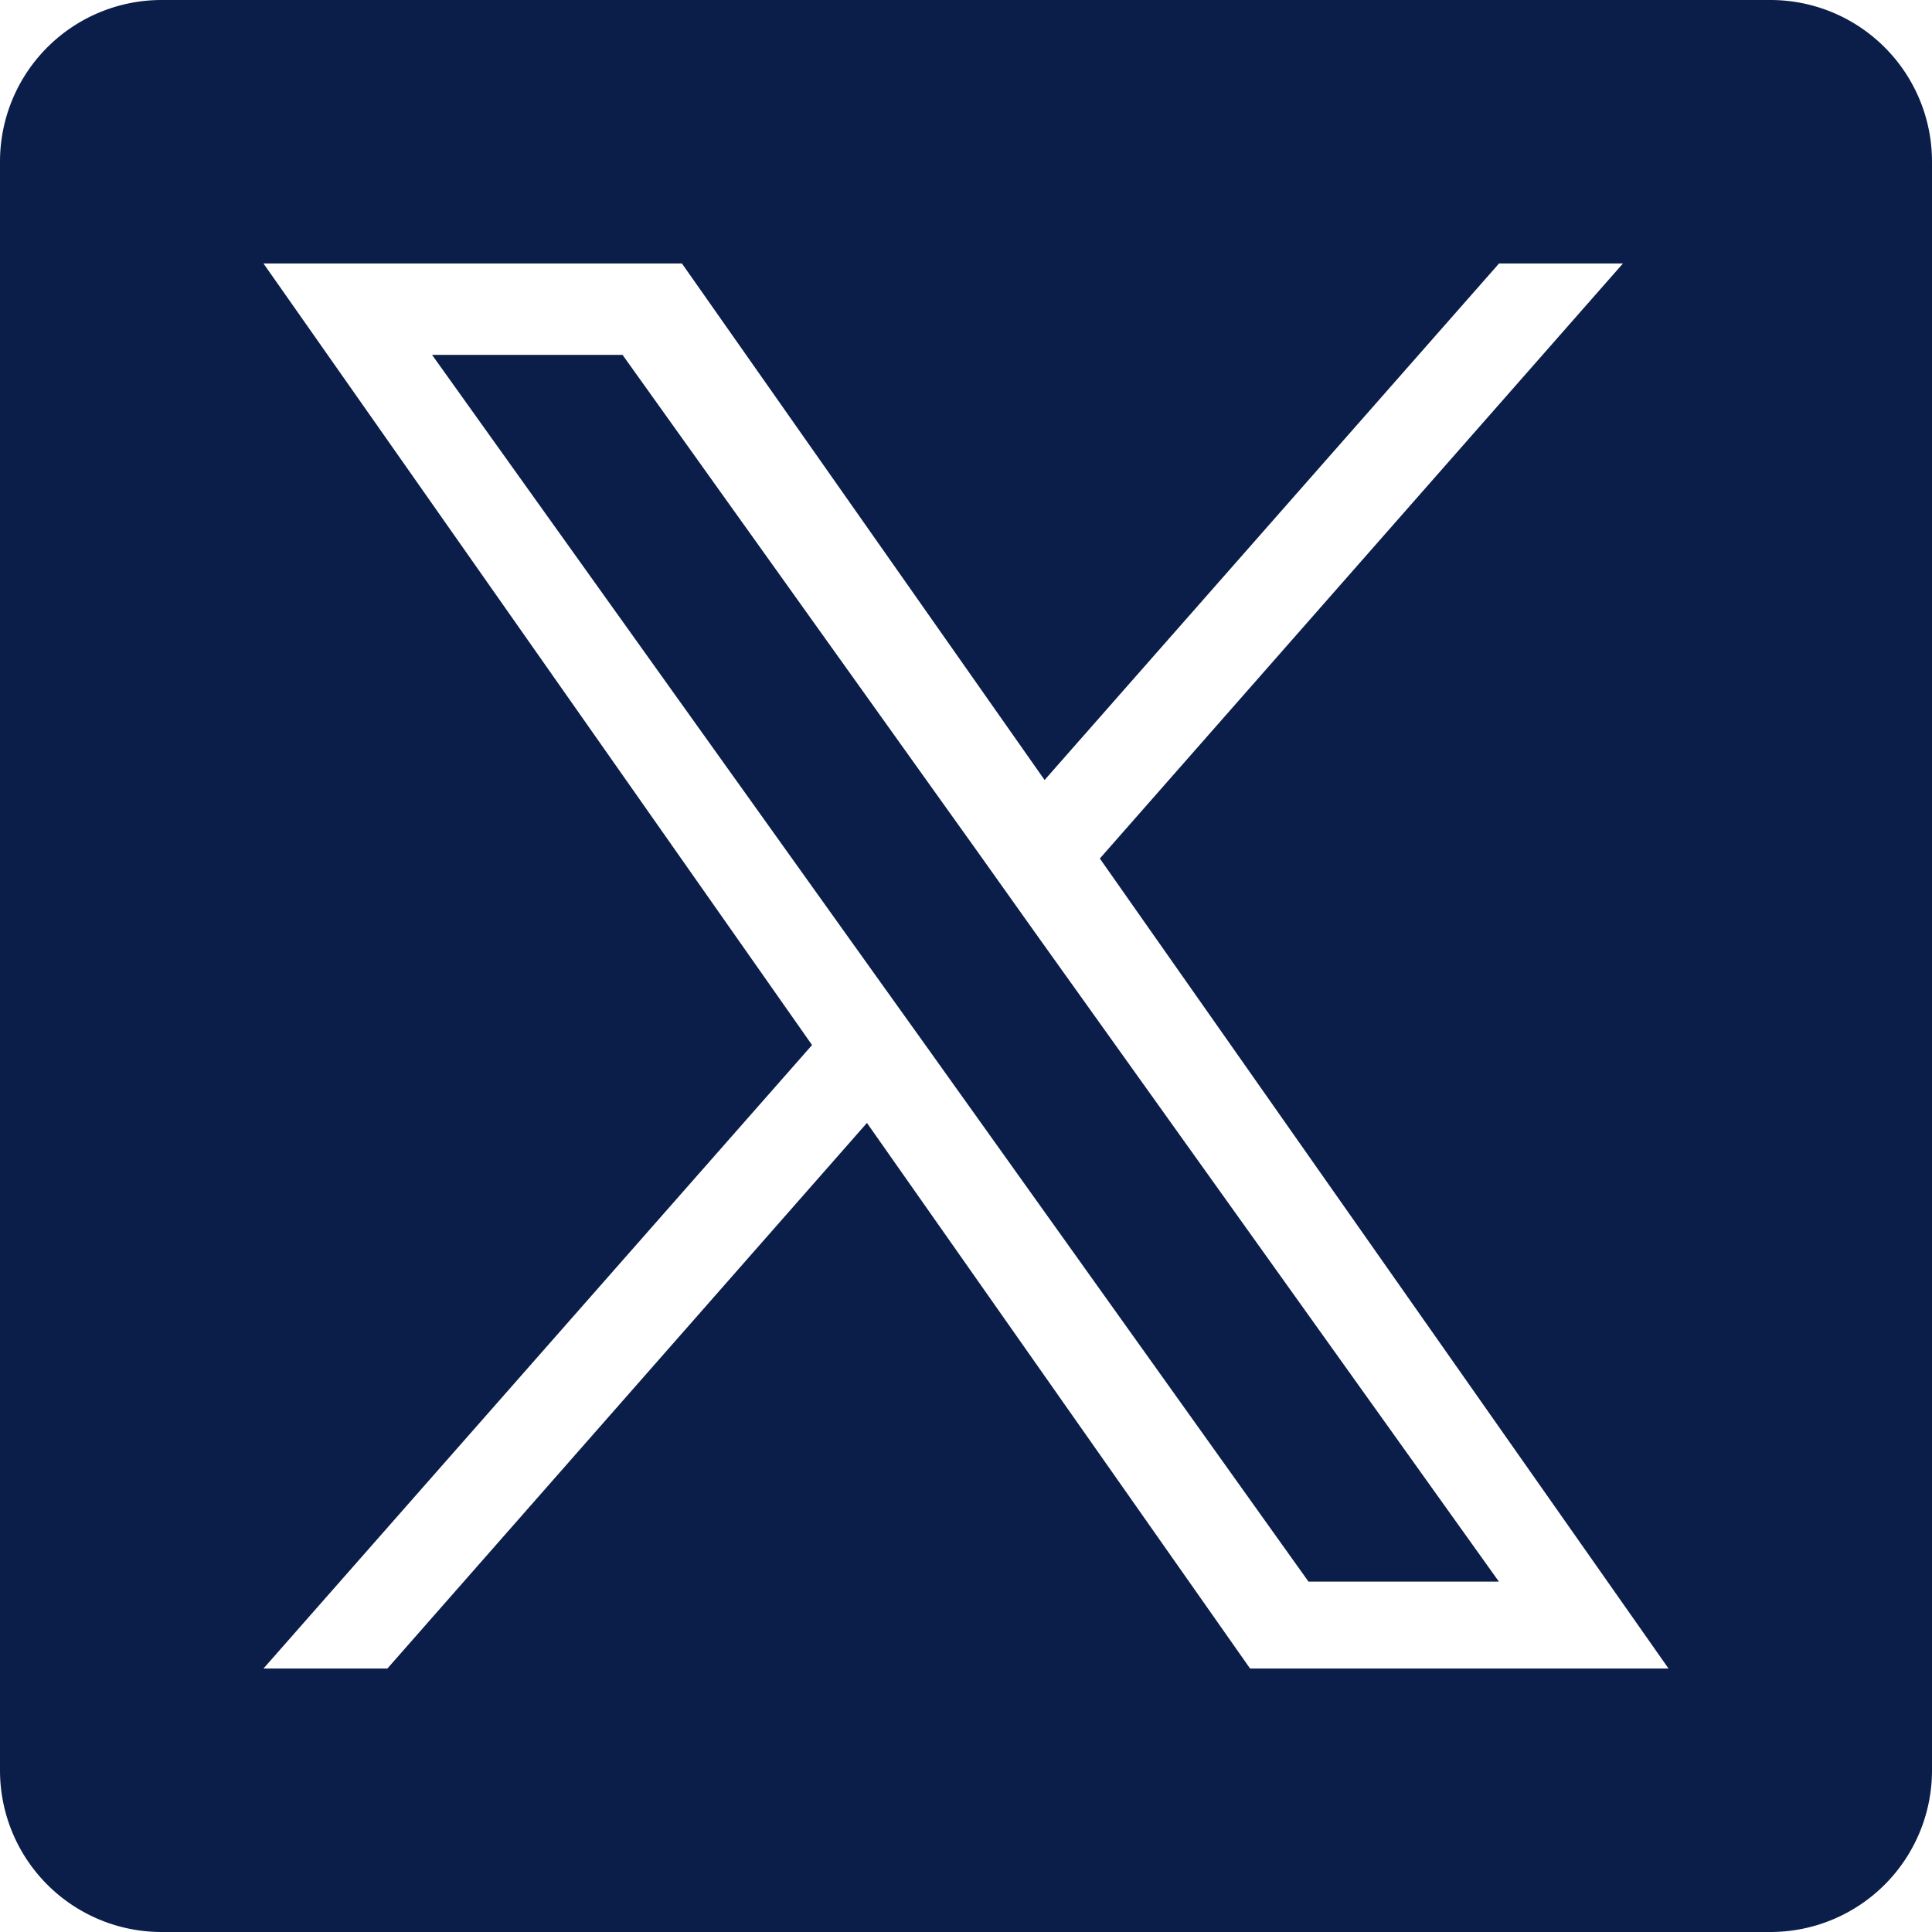 <svg xmlns="http://www.w3.org/2000/svg" width="22" height="22" viewBox="0 0 22 22">
  <g id="_11053969_x_logo_twitter_new_brand_icon" data-name="11053969_x_logo_twitter_new_brand_icon" transform="translate(-1 -1)">
    <path id="パス_13411" data-name="パス 13411" d="M12.154,10.73,8.089,5.041H5.92l5.036,7.046.634.886L15.9,19.01h2.168l-5.284-7.394Z" fill="#0b1e4a"/>
    <path id="パス_13412" data-name="パス 13412" d="M21.16,1H2.84A1.84,1.84,0,0,0,1,2.84V21.16A1.84,1.84,0,0,0,2.84,23H21.16A1.84,1.84,0,0,0,23,21.16V2.84A1.84,1.84,0,0,0,21.16,1ZM15.235,20l-4.363-6.213L5.411,20H4l6.247-7.1L4,4H8.765l4.13,5.882L18.07,4h1.411l-5.957,6.776L20,20Z" fill="#0b1e4a"/>
  </g>
</svg>
